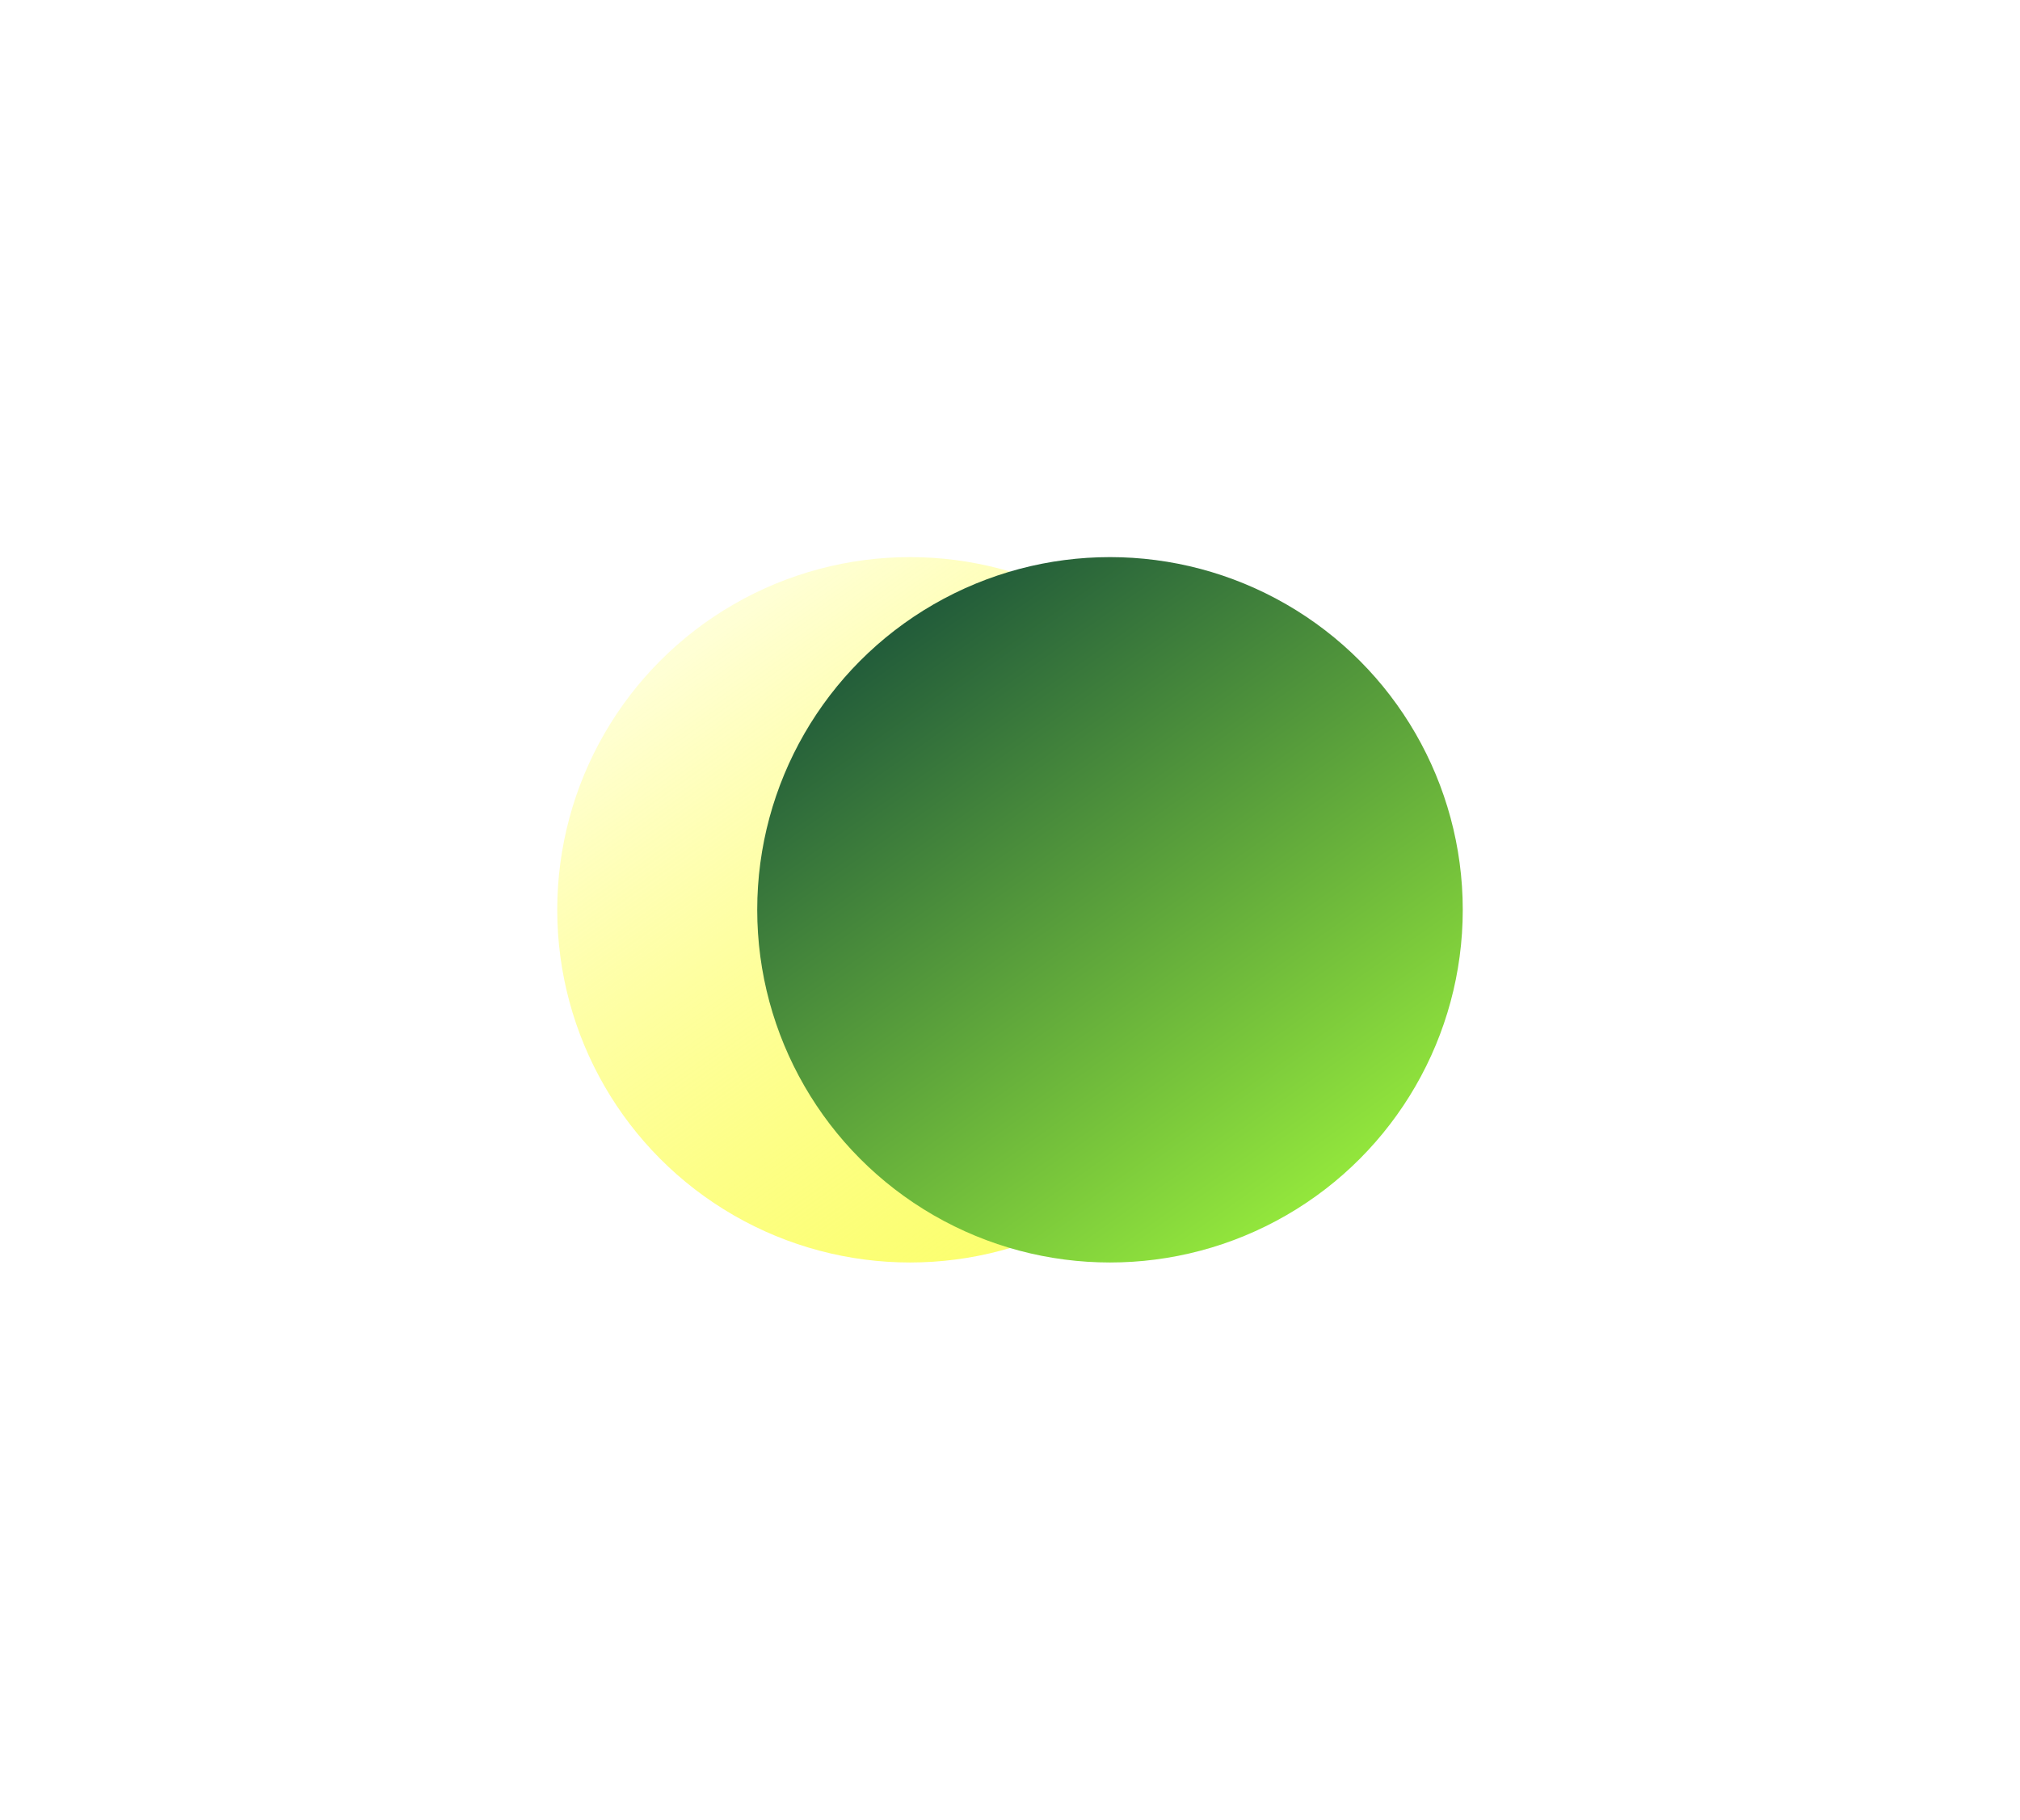 <svg preserveAspectRatio="none" width="100%" height="100%" overflow="visible" style="display: block;" viewBox="0 0 899 810" fill="none" xmlns="http://www.w3.org/2000/svg">
<g id="Gradient">
<g id="Ellipse 93" filter="url(#filter0_f_26_1529)">
<circle cx="405" cy="405" r="157" fill="url(#paint0_linear_26_1529)"/>
</g>
<g id="Ellipse 94" filter="url(#filter1_f_26_1529)">
<circle cx="494" cy="405" r="157" fill="url(#paint1_linear_26_1529)"/>
</g>
</g>
<defs>
<filter id="filter0_f_26_1529" x="0" y="0" width="810" height="810" filterUnits="userSpaceOnUse" color-interpolation-filters="sRGB">
<feFlood flood-opacity="0" result="BackgroundImageFix"/>
<feBlend mode="normal" in="SourceGraphic" in2="BackgroundImageFix" result="shape"/>
<feGaussianBlur stdDeviation="124" result="effect1_foregroundBlur_26_1529"/>
</filter>
<filter id="filter1_f_26_1529" x="89" y="0" width="810" height="810" filterUnits="userSpaceOnUse" color-interpolation-filters="sRGB">
<feFlood flood-opacity="0" result="BackgroundImageFix"/>
<feBlend mode="normal" in="SourceGraphic" in2="BackgroundImageFix" result="shape"/>
<feGaussianBlur stdDeviation="124" result="effect1_foregroundBlur_26_1529"/>
</filter>
<linearGradient id="paint0_linear_26_1529" x1="562.54" y1="553.326" x2="305.702" y2="191.438" gradientUnits="userSpaceOnUse">
<stop stop-color="#FAFF65"/>
<stop offset="1" stop-color="#FFFF01" stop-opacity="0"/>
</linearGradient>
<linearGradient id="paint1_linear_26_1529" x1="651.54" y1="553.326" x2="394.702" y2="191.438" gradientUnits="userSpaceOnUse">
<stop stop-color="#A7FF3C"/>
<stop offset="1" stop-color="#073B3A"/>
</linearGradient>
</defs>
</svg>
